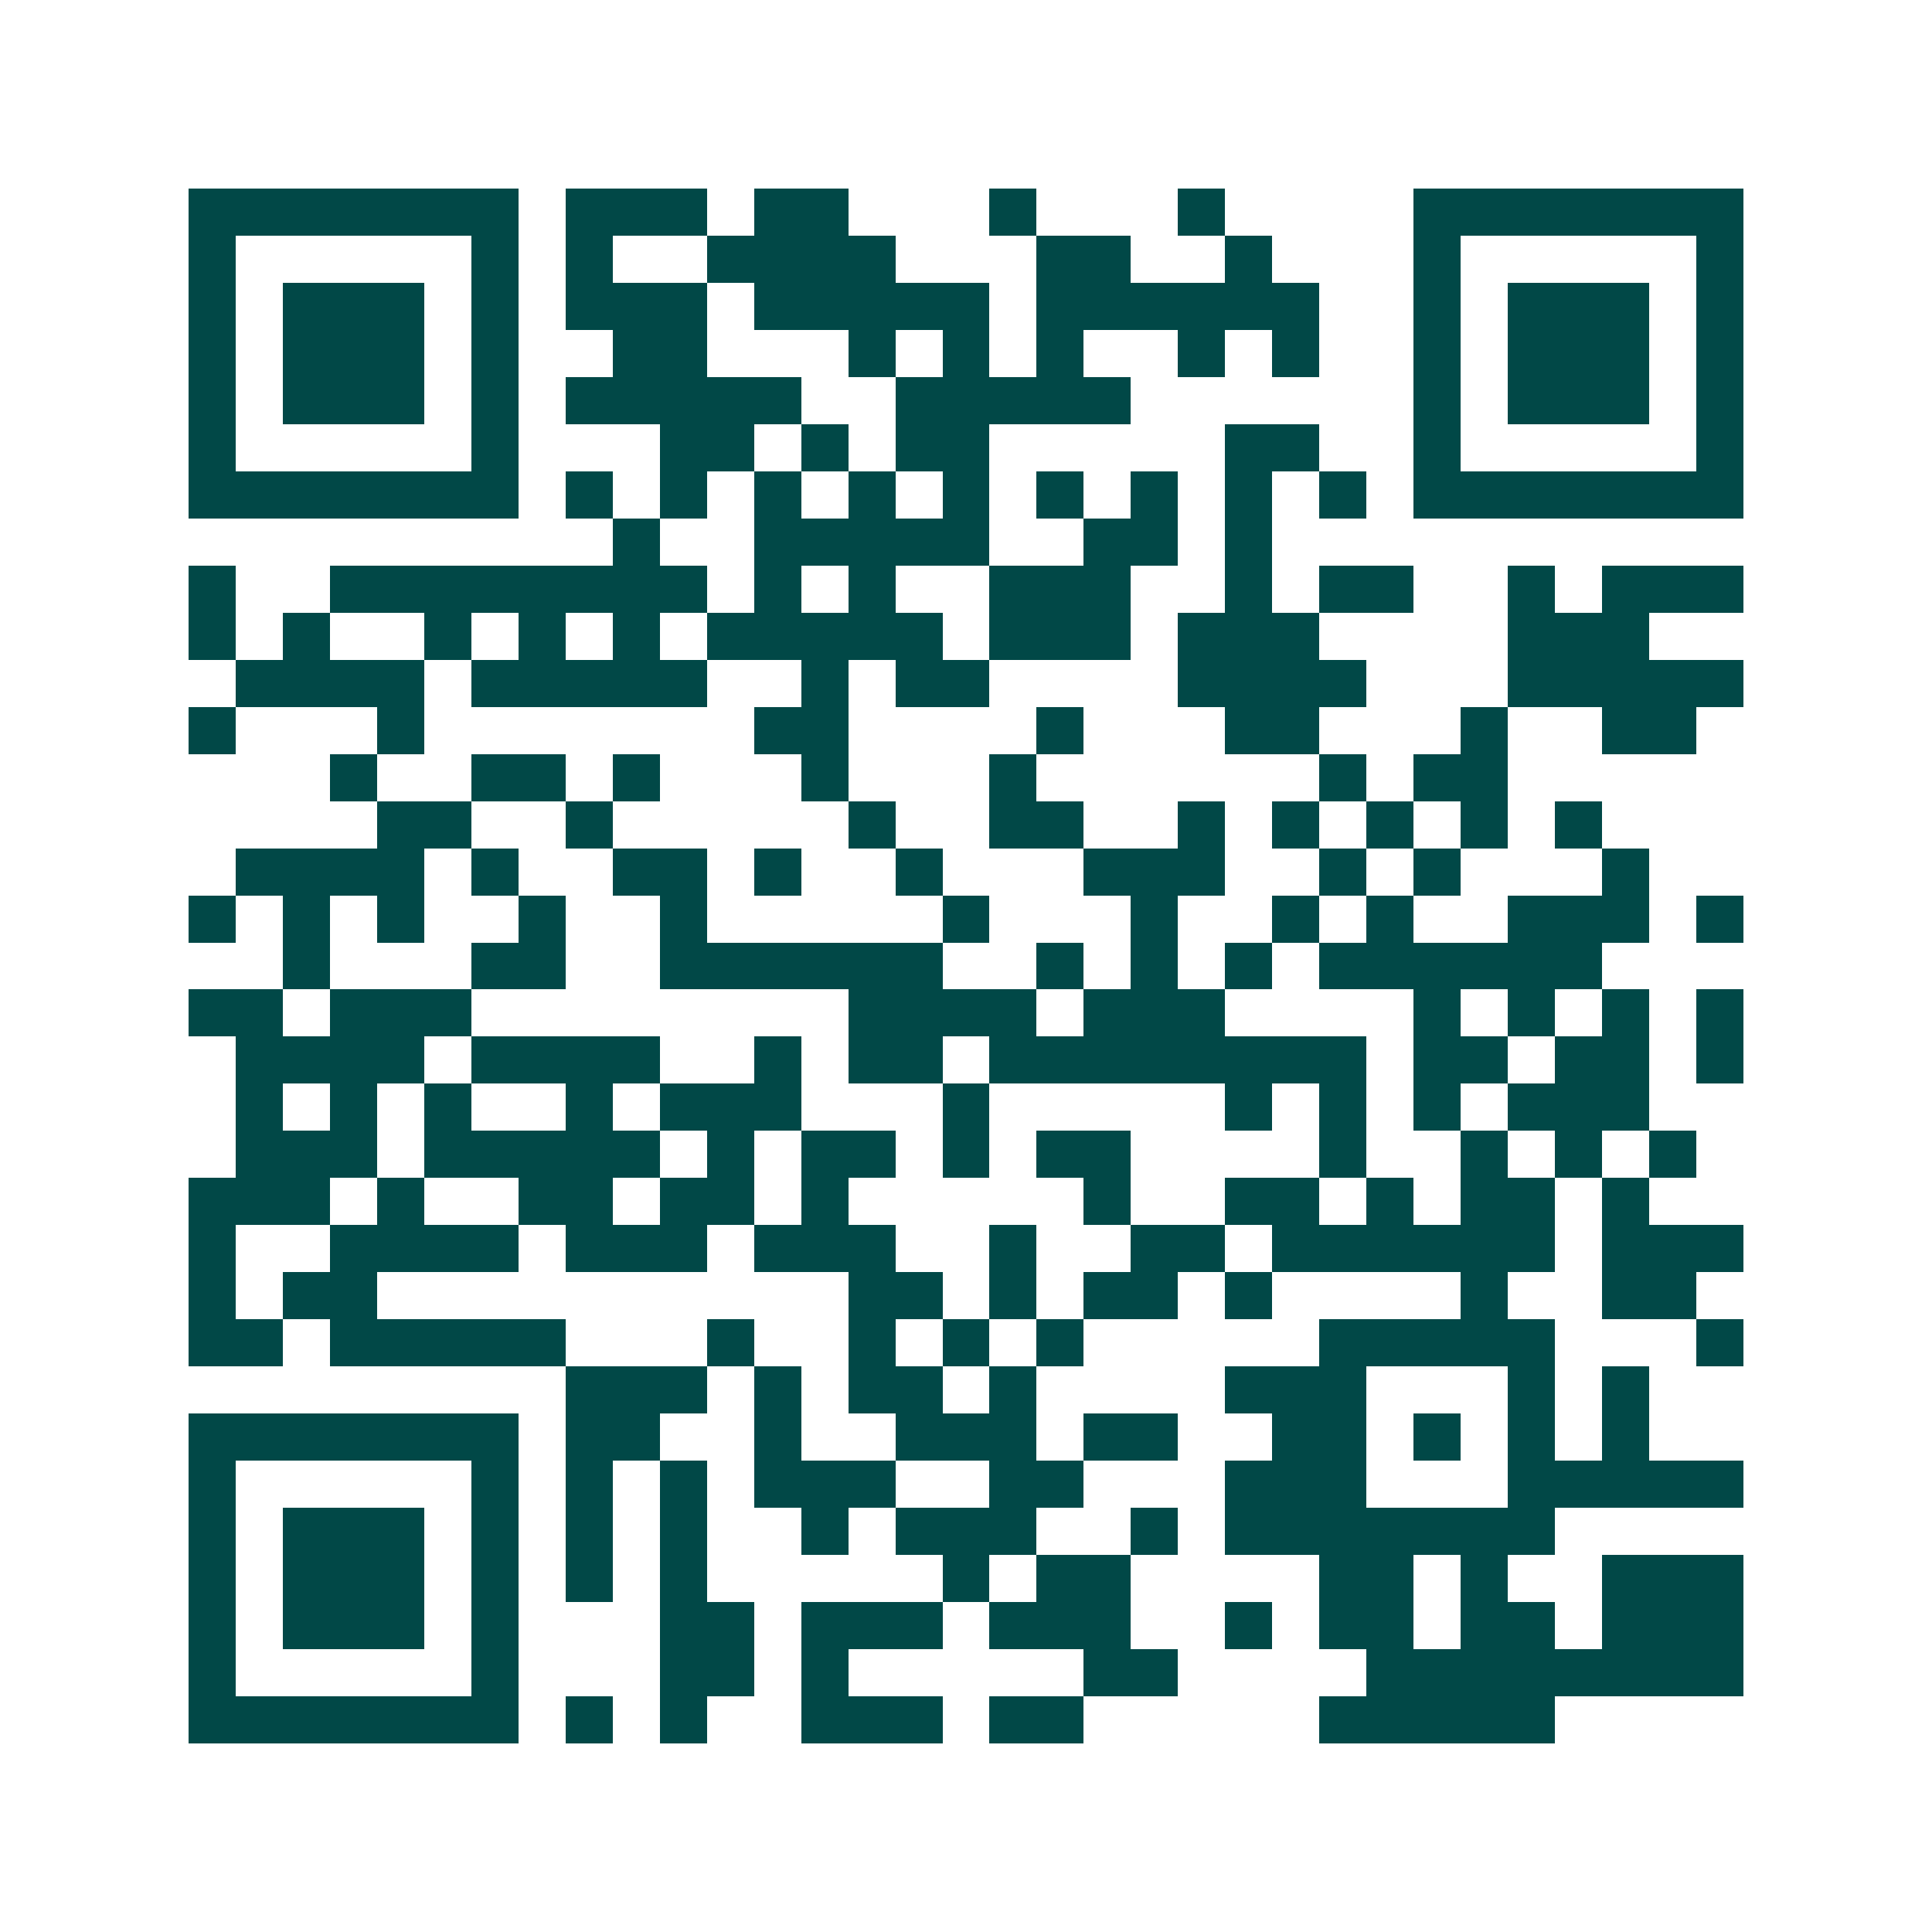 <svg xmlns="http://www.w3.org/2000/svg" width="200" height="200" viewBox="0 0 41 41" shape-rendering="crispEdges"><path fill="#ffffff" d="M0 0h41v41H0z"/><path stroke="#014847" d="M4 4.5h7m1 0h3m1 0h2m3 0h1m3 0h1m4 0h7M4 5.5h1m5 0h1m1 0h1m2 0h4m3 0h2m2 0h1m3 0h1m5 0h1M4 6.5h1m1 0h3m1 0h1m1 0h3m1 0h5m1 0h6m2 0h1m1 0h3m1 0h1M4 7.5h1m1 0h3m1 0h1m2 0h2m3 0h1m1 0h1m1 0h1m2 0h1m1 0h1m2 0h1m1 0h3m1 0h1M4 8.5h1m1 0h3m1 0h1m1 0h5m2 0h5m6 0h1m1 0h3m1 0h1M4 9.5h1m5 0h1m3 0h2m1 0h1m1 0h2m5 0h2m2 0h1m5 0h1M4 10.5h7m1 0h1m1 0h1m1 0h1m1 0h1m1 0h1m1 0h1m1 0h1m1 0h1m1 0h1m1 0h7M13 11.5h1m2 0h5m2 0h2m1 0h1M4 12.5h1m2 0h8m1 0h1m1 0h1m2 0h3m2 0h1m1 0h2m2 0h1m1 0h3M4 13.5h1m1 0h1m2 0h1m1 0h1m1 0h1m1 0h5m1 0h3m1 0h3m4 0h3M5 14.5h4m1 0h5m2 0h1m1 0h2m4 0h4m3 0h5M4 15.5h1m3 0h1m7 0h2m4 0h1m3 0h2m3 0h1m2 0h2M7 16.5h1m2 0h2m1 0h1m3 0h1m3 0h1m6 0h1m1 0h2M8 17.5h2m2 0h1m5 0h1m2 0h2m2 0h1m1 0h1m1 0h1m1 0h1m1 0h1M5 18.5h4m1 0h1m2 0h2m1 0h1m2 0h1m3 0h3m2 0h1m1 0h1m3 0h1M4 19.5h1m1 0h1m1 0h1m2 0h1m2 0h1m5 0h1m3 0h1m2 0h1m1 0h1m2 0h3m1 0h1M6 20.5h1m3 0h2m2 0h6m2 0h1m1 0h1m1 0h1m1 0h6M4 21.5h2m1 0h3m8 0h4m1 0h3m4 0h1m1 0h1m1 0h1m1 0h1M5 22.5h4m1 0h4m2 0h1m1 0h2m1 0h8m1 0h2m1 0h2m1 0h1M5 23.5h1m1 0h1m1 0h1m2 0h1m1 0h3m3 0h1m5 0h1m1 0h1m1 0h1m1 0h3M5 24.5h3m1 0h5m1 0h1m1 0h2m1 0h1m1 0h2m4 0h1m2 0h1m1 0h1m1 0h1M4 25.5h3m1 0h1m2 0h2m1 0h2m1 0h1m5 0h1m2 0h2m1 0h1m1 0h2m1 0h1M4 26.5h1m2 0h4m1 0h3m1 0h3m2 0h1m2 0h2m1 0h6m1 0h3M4 27.5h1m1 0h2m10 0h2m1 0h1m1 0h2m1 0h1m4 0h1m2 0h2M4 28.5h2m1 0h5m3 0h1m2 0h1m1 0h1m1 0h1m5 0h5m3 0h1M12 29.5h3m1 0h1m1 0h2m1 0h1m4 0h3m3 0h1m1 0h1M4 30.5h7m1 0h2m2 0h1m2 0h3m1 0h2m2 0h2m1 0h1m1 0h1m1 0h1M4 31.5h1m5 0h1m1 0h1m1 0h1m1 0h3m2 0h2m3 0h3m3 0h5M4 32.5h1m1 0h3m1 0h1m1 0h1m1 0h1m2 0h1m1 0h3m2 0h1m1 0h7M4 33.5h1m1 0h3m1 0h1m1 0h1m1 0h1m5 0h1m1 0h2m4 0h2m1 0h1m2 0h3M4 34.5h1m1 0h3m1 0h1m3 0h2m1 0h3m1 0h3m2 0h1m1 0h2m1 0h2m1 0h3M4 35.5h1m5 0h1m3 0h2m1 0h1m5 0h2m4 0h8M4 36.5h7m1 0h1m1 0h1m2 0h3m1 0h2m5 0h5"/></svg>
